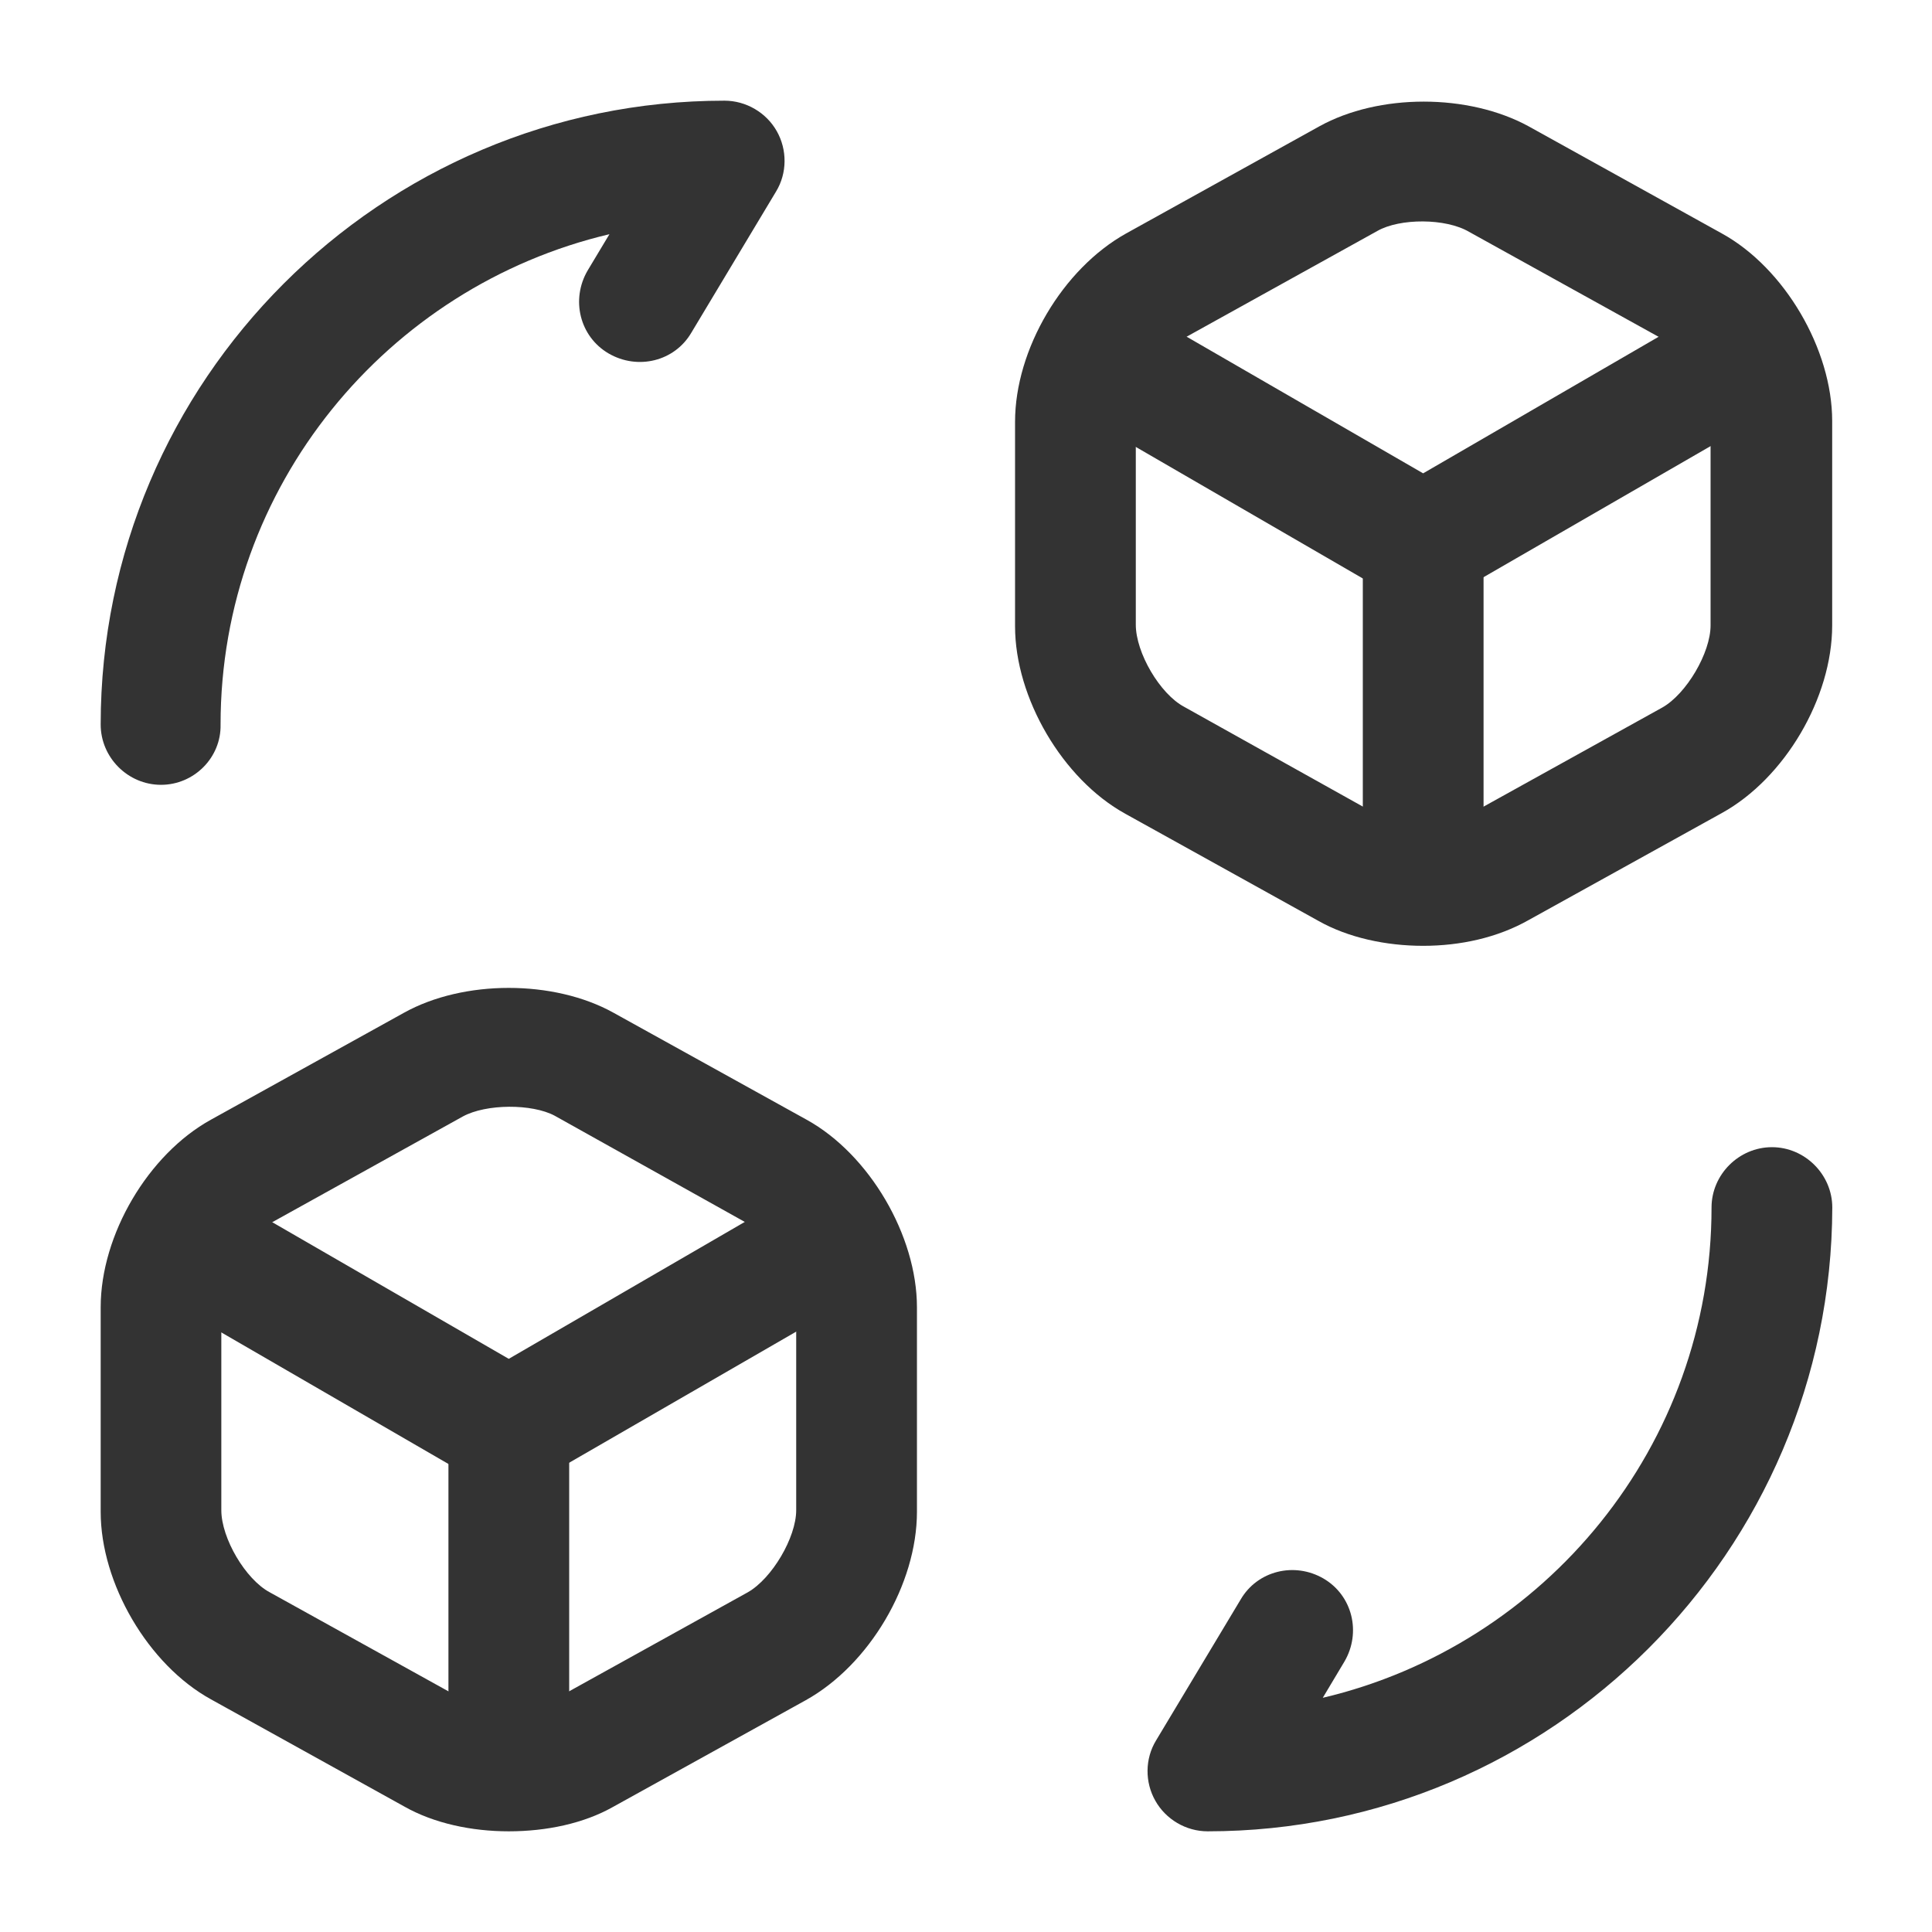 <svg width="18" height="18" viewBox="0 0 18 18" fill="none" xmlns="http://www.w3.org/2000/svg">
<path d="M11.251 17.062C11.049 17.062 10.861 16.95 10.764 16.777C10.666 16.605 10.666 16.387 10.771 16.215L11.559 14.902C11.716 14.633 12.061 14.55 12.331 14.707C12.601 14.865 12.684 15.21 12.526 15.48L12.324 15.818C14.394 15.33 15.946 13.47 15.946 11.25C15.946 10.943 16.201 10.688 16.509 10.688C16.816 10.688 17.071 10.943 17.071 11.25C17.064 14.453 14.454 17.062 11.251 17.062Z" fill="#333333"/>
<path d="M1.5 7.312C1.192 7.312 0.938 7.058 0.938 6.75C0.938 3.547 3.547 0.938 6.75 0.938C6.952 0.938 7.14 1.05 7.237 1.222C7.335 1.395 7.335 1.613 7.23 1.785L6.442 3.098C6.285 3.368 5.94 3.45 5.67 3.293C5.4 3.135 5.317 2.79 5.475 2.52L5.678 2.182C3.608 2.67 2.055 4.53 2.055 6.75C2.062 7.058 1.808 7.312 1.5 7.312Z" fill="#333333"/>
<path d="M13.259 5.625C13.162 5.625 13.064 5.602 12.974 5.55L9.997 3.825C9.727 3.667 9.637 3.322 9.794 3.052C9.952 2.782 10.297 2.692 10.559 2.85L13.259 4.41L15.937 2.857C16.207 2.7 16.552 2.797 16.702 3.06C16.859 3.33 16.762 3.675 16.499 3.832L13.537 5.542C13.454 5.595 13.357 5.625 13.259 5.625Z" fill="#333333"/>
<path d="M13.26 8.677C12.952 8.677 12.697 8.422 12.697 8.115V5.055C12.697 4.747 12.952 4.492 13.26 4.492C13.567 4.492 13.822 4.747 13.822 5.055V8.115C13.822 8.43 13.567 8.677 13.26 8.677Z" fill="#333333"/>
<path d="M13.259 8.812C12.915 8.812 12.562 8.737 12.284 8.58L10.485 7.582C9.9 7.26 9.457 6.502 9.457 5.835V3.93C9.457 3.255 9.9 2.505 10.492 2.175L12.292 1.177C12.847 0.87 13.68 0.87 14.242 1.177L16.042 2.175C16.627 2.497 17.07 3.255 17.07 3.922V5.827C17.07 6.502 16.627 7.252 16.042 7.575L14.242 8.572C13.95 8.737 13.604 8.812 13.259 8.812ZM12.832 2.152L11.032 3.15C10.807 3.277 10.582 3.66 10.582 3.915V5.82C10.582 6.082 10.807 6.465 11.032 6.585L12.832 7.59C13.05 7.71 13.47 7.71 13.687 7.59L15.487 6.592C15.712 6.465 15.937 6.082 15.937 5.827V3.922C15.937 3.66 15.712 3.277 15.487 3.157L13.687 2.16C13.47 2.032 13.042 2.032 12.832 2.152Z" fill="#333333"/>
<path d="M4.74 13.875C4.642 13.875 4.545 13.852 4.455 13.8L1.477 12.075C1.207 11.917 1.117 11.572 1.275 11.303C1.432 11.033 1.777 10.943 2.04 11.1L4.74 12.66L7.417 11.107C7.687 10.95 8.032 11.047 8.182 11.31C8.34 11.58 8.242 11.925 7.98 12.082L5.017 13.793C4.935 13.845 4.837 13.875 4.74 13.875Z" fill="#333333"/>
<path d="M4.74 16.927C4.433 16.927 4.178 16.672 4.178 16.365V13.305C4.178 12.997 4.433 12.742 4.74 12.742C5.048 12.742 5.303 12.997 5.303 13.305V16.365C5.303 16.68 5.055 16.927 4.74 16.927Z" fill="#333333"/>
<path d="M4.74 17.062C4.395 17.062 4.043 16.988 3.765 16.83L1.965 15.832C1.38 15.51 0.938 14.752 0.938 14.085V12.18C0.938 11.505 1.38 10.755 1.965 10.432L3.765 9.435C4.32 9.127 5.16 9.127 5.715 9.435L7.515 10.432C8.1 10.755 8.543 11.512 8.543 12.18V14.085C8.543 14.76 8.1 15.51 7.508 15.84L5.707 16.837C5.438 16.988 5.093 17.062 4.74 17.062ZM4.312 10.402L2.513 11.4C2.288 11.527 2.062 11.91 2.062 12.165V14.07C2.062 14.332 2.288 14.715 2.513 14.835L4.312 15.832C4.53 15.952 4.95 15.952 5.168 15.832L6.967 14.835C7.192 14.707 7.418 14.325 7.418 14.07V12.165C7.418 11.902 7.192 11.52 6.967 11.4L5.168 10.395C4.957 10.282 4.53 10.283 4.312 10.402Z" fill="#333333"/>
</svg>
